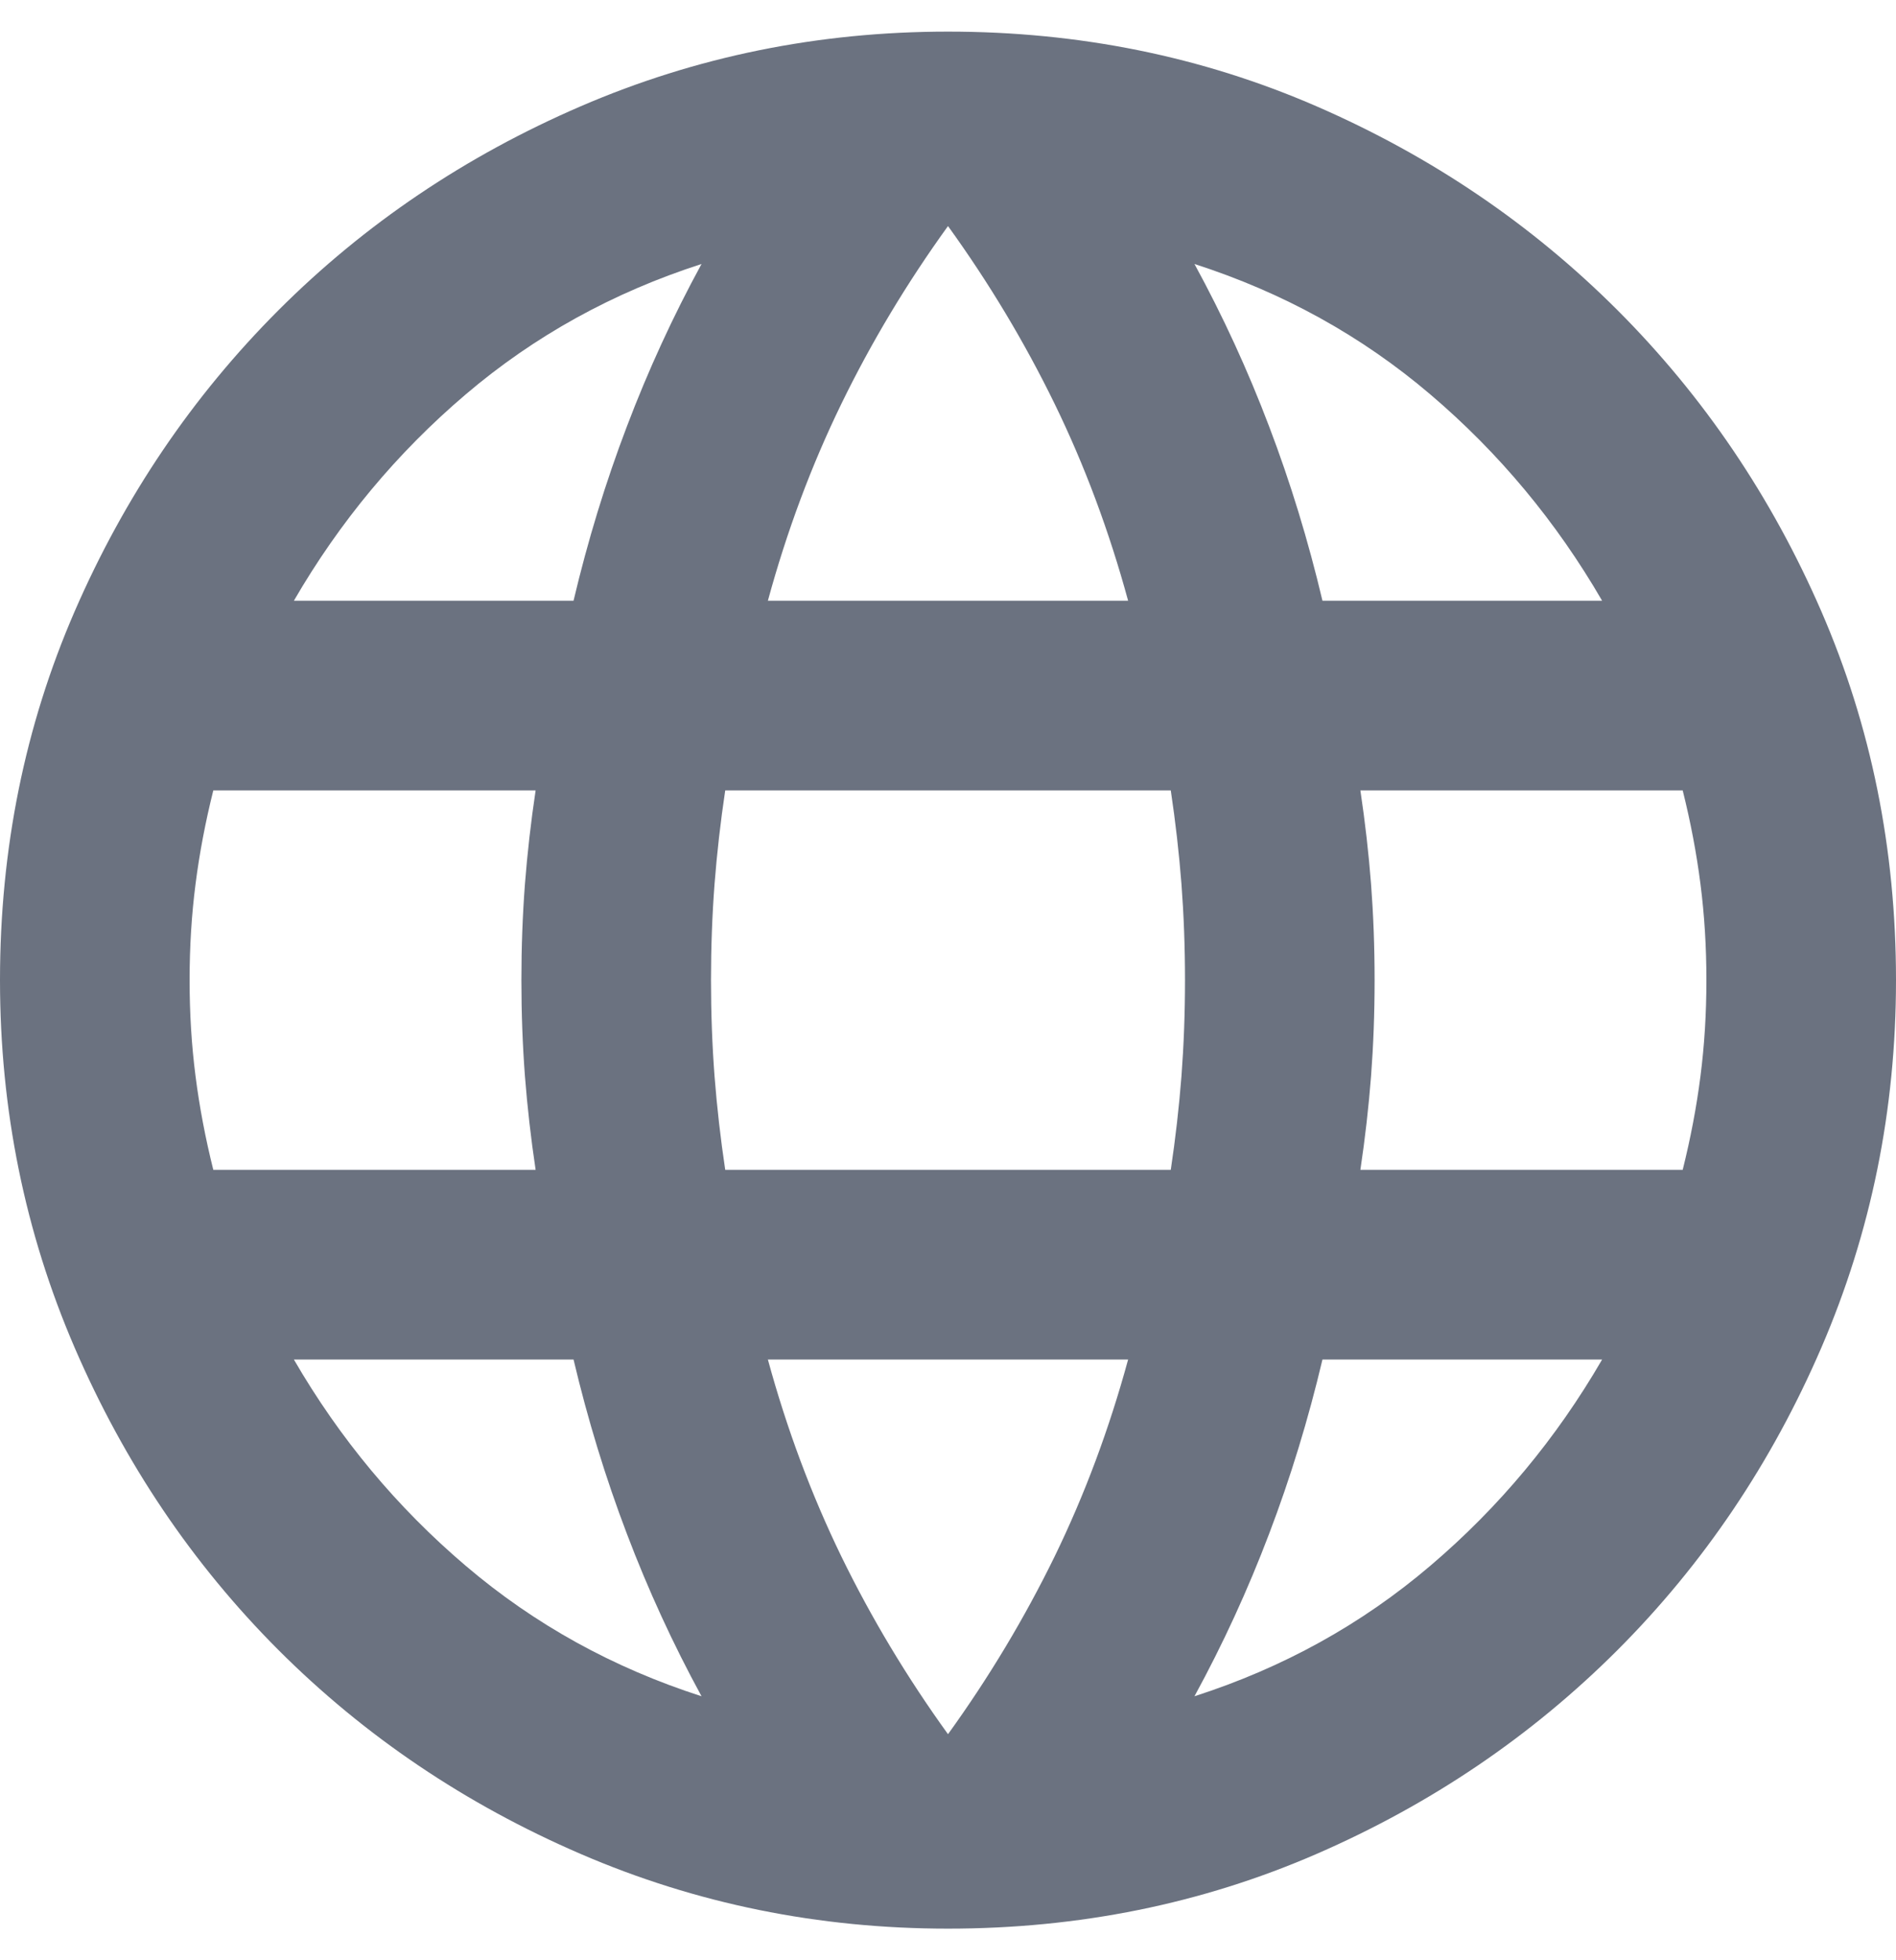 <svg width="30" height="31" viewBox="0 0 30 31" fill="none" xmlns="http://www.w3.org/2000/svg">
<path d="M15 30.5C12.95 30.5 11.012 30.106 9.188 29.319C7.362 28.531 5.769 27.456 4.406 26.094C3.044 24.731 1.969 23.137 1.181 21.312C0.394 19.488 0 17.55 0 15.5C0 13.425 0.394 11.481 1.181 9.669C1.969 7.856 3.044 6.269 4.406 4.906C5.769 3.544 7.362 2.469 9.188 1.681C11.012 0.894 12.95 0.5 15 0.5C17.075 0.5 19.019 0.894 20.831 1.681C22.644 2.469 24.231 3.544 25.594 4.906C26.956 6.269 28.031 7.856 28.819 9.669C29.606 11.481 30 13.425 30 15.5C30 17.55 29.606 19.488 28.819 21.312C28.031 23.137 26.956 24.731 25.594 26.094C24.231 27.456 22.644 28.531 20.831 29.319C19.019 30.106 17.075 30.5 15 30.5ZM15 27.425C15.65 26.525 16.212 25.587 16.688 24.613C17.163 23.637 17.55 22.6 17.85 21.5H12.15C12.45 22.6 12.838 23.637 13.312 24.613C13.787 25.587 14.35 26.525 15 27.425ZM11.1 26.825C10.65 26 10.256 25.144 9.919 24.256C9.581 23.369 9.3 22.45 9.075 21.5H4.65C5.375 22.75 6.281 23.837 7.369 24.762C8.456 25.688 9.7 26.375 11.1 26.825ZM18.9 26.825C20.3 26.375 21.544 25.688 22.631 24.762C23.719 23.837 24.625 22.75 25.35 21.5H20.925C20.7 22.45 20.419 23.369 20.081 24.256C19.744 25.144 19.35 26 18.9 26.825ZM3.375 18.5H8.475C8.4 18 8.344 17.506 8.306 17.019C8.269 16.531 8.25 16.025 8.25 15.5C8.25 14.975 8.269 14.469 8.306 13.981C8.344 13.494 8.4 13 8.475 12.5H3.375C3.25 13 3.156 13.494 3.094 13.981C3.031 14.469 3 14.975 3 15.5C3 16.025 3.031 16.531 3.094 17.019C3.156 17.506 3.25 18 3.375 18.5ZM11.475 18.5H18.525C18.6 18 18.656 17.506 18.694 17.019C18.731 16.531 18.75 16.025 18.75 15.5C18.75 14.975 18.731 14.469 18.694 13.981C18.656 13.494 18.6 13 18.525 12.5H11.475C11.4 13 11.344 13.494 11.306 13.981C11.269 14.469 11.25 14.975 11.25 15.5C11.25 16.025 11.269 16.531 11.306 17.019C11.344 17.506 11.4 18 11.475 18.5ZM21.525 18.5H26.625C26.75 18 26.844 17.506 26.906 17.019C26.969 16.531 27 16.025 27 15.5C27 14.975 26.969 14.469 26.906 13.981C26.844 13.494 26.75 13 26.625 12.5H21.525C21.6 13 21.656 13.494 21.694 13.981C21.731 14.469 21.75 14.975 21.75 15.5C21.75 16.025 21.731 16.531 21.694 17.019C21.656 17.506 21.6 18 21.525 18.5ZM20.925 9.5H25.35C24.625 8.25 23.719 7.162 22.631 6.237C21.544 5.312 20.3 4.625 18.9 4.175C19.35 5 19.744 5.856 20.081 6.744C20.419 7.631 20.7 8.55 20.925 9.5ZM12.15 9.5H17.85C17.55 8.4 17.163 7.362 16.688 6.388C16.212 5.412 15.65 4.475 15 3.575C14.35 4.475 13.787 5.412 13.312 6.388C12.838 7.362 12.45 8.4 12.15 9.5ZM4.65 9.5H9.075C9.3 8.55 9.581 7.631 9.919 6.744C10.256 5.856 10.65 5 11.1 4.175C9.7 4.625 8.456 5.312 7.369 6.237C6.281 7.162 5.375 8.25 4.65 9.5Z" fill="#6B7280"/>
</svg>
